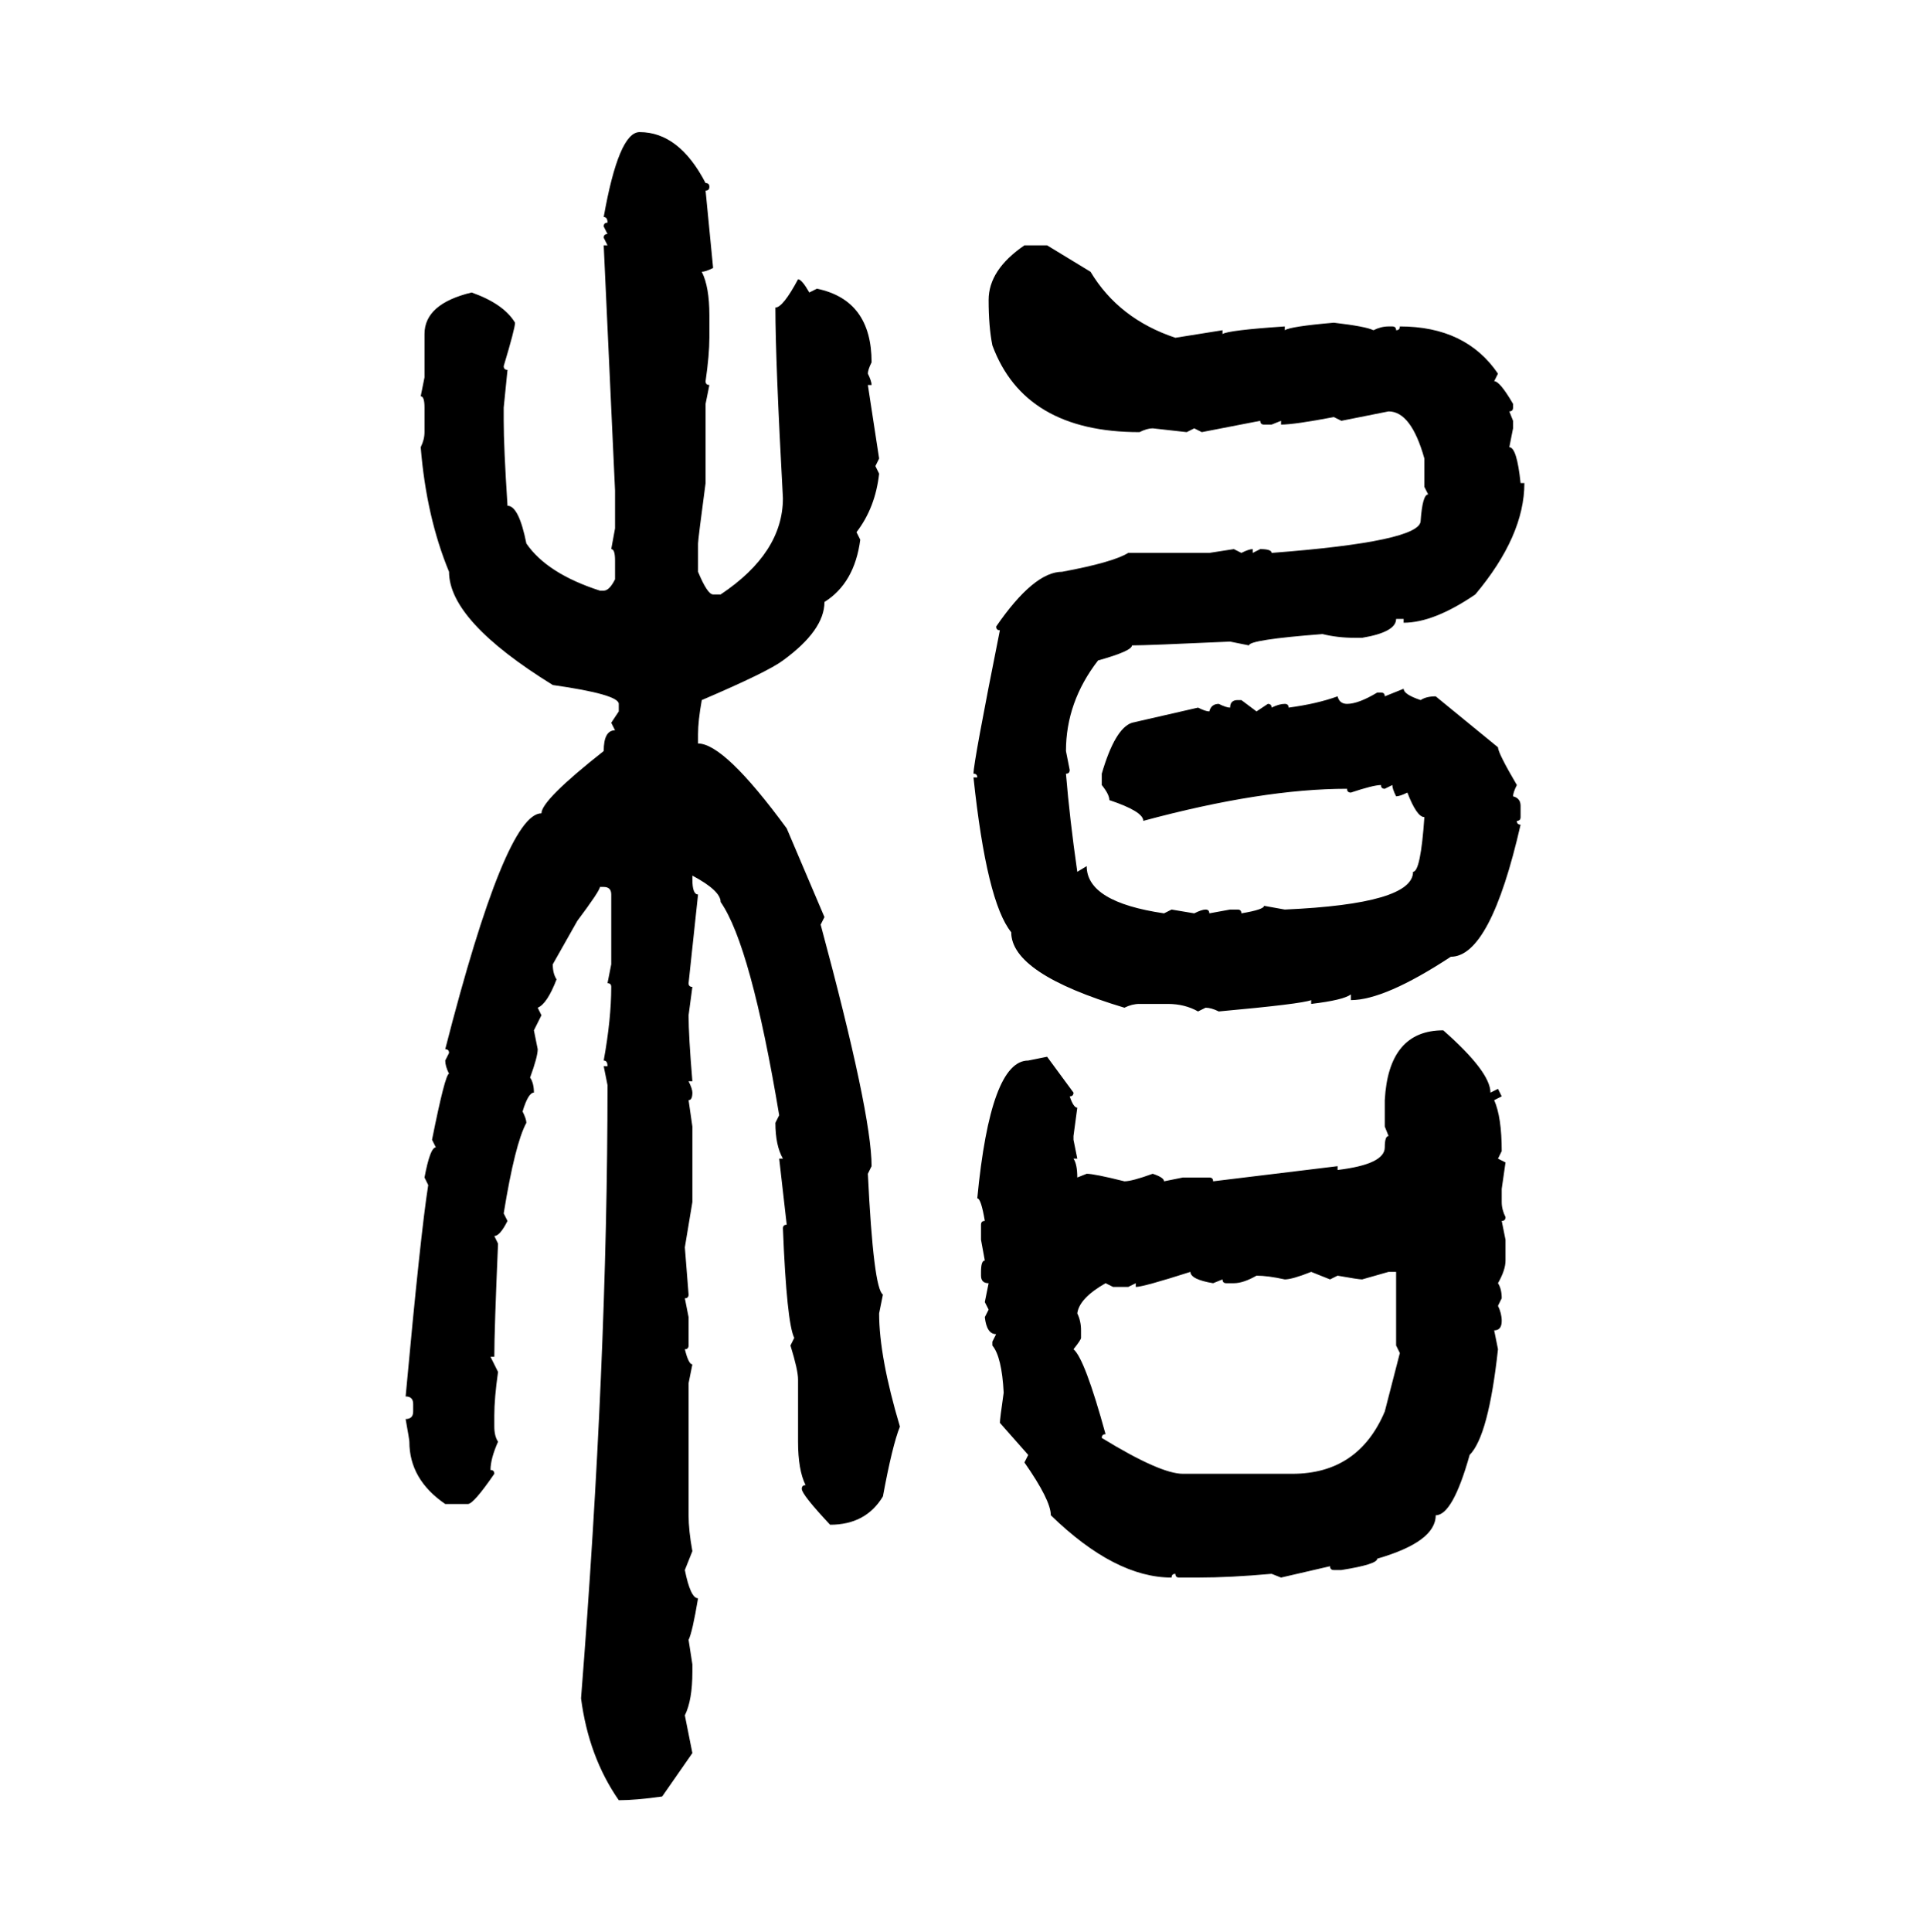 <svg xmlns="http://www.w3.org/2000/svg" xmlns:xlink="http://www.w3.org/1999/xlink" width="299.707" height="300"><path d="M99.32 20.51L99.32 20.51Q105.47 20.51 109.57 28.42L109.57 28.42Q110.16 28.42 110.16 29.00L110.16 29.00Q110.16 29.59 109.57 29.59L109.57 29.59L110.74 41.60Q109.57 42.19 108.98 42.19L108.98 42.19Q110.16 44.53 110.16 48.93L110.16 48.93L110.16 52.44Q110.16 55.08 109.57 59.18L109.57 59.18Q109.57 59.77 110.16 59.77L110.16 59.77L109.57 62.70L109.57 75Q108.40 83.79 108.40 84.38L108.40 84.38L108.40 88.77Q109.86 92.29 110.74 92.29L110.74 92.29L111.91 92.29Q121.58 85.84 121.58 77.34L121.58 77.34Q120.41 55.96 120.41 47.75L120.41 47.75Q121.58 47.75 123.93 43.36L123.93 43.36Q124.51 43.36 125.68 45.41L125.68 45.41L126.86 44.82Q135.35 46.58 135.35 56.25L135.35 56.25Q134.77 57.42 134.77 58.01L134.77 58.01Q135.35 59.18 135.35 59.77L135.35 59.77L134.77 59.77L136.52 71.19L135.94 72.36L136.52 73.54Q135.94 78.81 133.01 82.62L133.01 82.62L133.59 83.79Q132.71 90.53 128.03 93.46L128.03 93.46Q128.03 97.85 121.58 102.54L121.58 102.54Q119.24 104.30 108.98 108.69L108.98 108.69Q108.40 111.91 108.40 113.96L108.40 113.96L108.40 115.43Q112.50 115.43 122.17 128.61L122.17 128.61L128.03 142.38L127.44 143.55Q135.35 172.85 135.35 181.05L135.35 181.05L134.77 182.23Q135.64 200.10 137.11 200.98L137.11 200.98L136.52 203.91Q136.52 210.64 139.75 221.48L139.75 221.48Q138.57 224.41 137.11 232.32L137.11 232.32Q134.47 236.72 128.91 236.72L128.91 236.72Q124.51 232.03 124.51 231.15L124.51 231.15Q124.51 230.57 125.10 230.57L125.10 230.57Q123.93 228.22 123.93 223.83L123.93 223.83L123.93 214.16Q123.93 212.70 122.75 208.89L122.75 208.89L123.34 207.71Q122.17 205.37 121.58 190.72L121.58 190.72Q121.58 190.14 122.17 190.14L122.17 190.14L121.00 179.88L121.58 179.88Q120.41 177.83 120.41 174.32L120.41 174.32L121.00 173.14Q116.60 146.78 111.91 140.04L111.91 140.04Q111.91 138.28 107.52 135.94L107.52 135.94L107.52 136.52Q107.52 138.87 108.40 138.87L108.40 138.87L106.93 152.64Q106.93 153.22 107.52 153.22L107.52 153.22L106.93 157.62Q106.93 160.84 107.52 167.87L107.52 167.87L106.93 167.87Q107.52 169.04 107.52 169.63L107.52 169.63Q107.52 170.80 106.93 170.80L106.93 170.80L107.52 174.90L107.52 186.62L106.35 193.65L106.93 200.98Q106.93 201.56 106.35 201.56L106.35 201.56L106.93 204.49L106.93 208.89Q106.93 209.47 106.35 209.47L106.35 209.47Q106.93 211.82 107.52 211.82L107.52 211.82L106.93 214.75L106.93 235.25Q106.93 237.60 107.52 240.82L107.52 240.82L106.35 243.75Q107.23 248.14 108.40 248.14L108.40 248.14Q107.52 253.42 106.93 254.59L106.93 254.59L107.52 258.40L107.52 259.57Q107.52 263.96 106.35 266.31L106.35 266.31L107.52 272.17L102.83 278.91Q98.73 279.49 96.09 279.49L96.09 279.49Q91.41 272.75 90.23 263.67L90.23 263.67Q94.34 211.52 94.34 168.46L94.34 168.46L93.75 165.53L94.34 165.53Q94.34 164.65 93.75 164.65L93.75 164.65Q94.92 158.20 94.92 153.22L94.92 153.22Q94.92 152.64 94.34 152.64L94.34 152.64L94.92 149.71L94.92 138.87Q94.92 137.70 93.75 137.70L93.75 137.70L93.16 137.70Q93.16 138.28 89.65 142.97L89.65 142.97L85.84 149.71Q85.84 151.17 86.43 152.05L86.43 152.05Q84.96 155.86 83.50 156.45L83.50 156.45L84.08 157.62L82.91 159.96L83.50 162.89Q83.50 164.06 82.32 167.29L82.32 167.29Q82.91 168.16 82.91 169.63L82.91 169.63Q82.03 169.63 81.15 172.56L81.15 172.56Q81.74 173.73 81.74 174.32L81.74 174.32Q79.98 177.54 78.22 188.38L78.22 188.38L78.81 189.55Q77.64 191.89 76.76 191.89L76.76 191.89L77.34 193.07Q76.76 206.54 76.76 210.64L76.76 210.64L76.17 210.64L77.34 212.99Q76.76 217.09 76.76 219.73L76.76 219.73L76.76 221.48Q76.76 222.95 77.34 223.83L77.34 223.83Q76.17 226.46 76.17 228.22L76.17 228.22Q76.76 228.22 76.76 228.81L76.76 228.81Q73.54 233.50 72.66 233.50L72.66 233.50L69.14 233.50Q63.57 229.69 63.57 223.83L63.57 223.83Q63.57 223.54 62.99 220.31L62.99 220.31Q64.16 220.31 64.16 219.14L64.16 219.14L64.16 217.97Q64.16 216.80 62.99 216.80L62.99 216.80Q65.33 191.31 66.50 183.98L66.50 183.98L65.92 182.81Q66.80 178.13 67.68 178.13L67.68 178.13L67.09 176.95Q69.14 166.70 69.73 166.70L69.73 166.70Q69.14 165.53 69.14 164.65L69.14 164.65L69.73 163.48Q69.73 162.89 69.14 162.89L69.14 162.89Q78.52 126.27 84.08 126.27L84.08 126.27Q84.08 124.22 93.75 116.60L93.75 116.60Q93.75 113.38 95.51 113.38L95.51 113.38L94.92 112.21L96.09 110.45L96.09 109.28Q96.09 107.81 85.84 106.35L85.84 106.35Q69.73 96.39 69.73 88.77L69.73 88.77Q66.21 80.27 65.33 69.43L65.33 69.43Q65.92 68.26 65.92 67.09L65.92 67.09L65.92 63.28Q65.92 61.52 65.33 61.52L65.33 61.52L65.92 58.59L65.92 51.86Q65.92 47.17 73.24 45.41L73.24 45.41Q78.22 47.17 79.98 50.10L79.98 50.10Q79.98 50.98 78.22 56.84L78.22 56.84Q78.22 57.42 78.81 57.42L78.81 57.42L78.22 63.28L78.22 65.33Q78.22 69.43 78.81 78.52L78.81 78.52Q80.57 78.52 81.74 84.38L81.74 84.38Q84.96 89.06 93.16 91.70L93.16 91.70L93.75 91.70Q94.63 91.70 95.51 89.94L95.51 89.94L95.51 87.01Q95.51 85.25 94.92 85.25L94.92 85.25L95.51 82.03L95.51 76.17L93.75 38.09L94.34 38.09L93.75 36.91Q93.75 36.33 94.34 36.33L94.34 36.33L93.75 35.16Q93.75 34.57 94.34 34.57L94.34 34.57Q94.34 33.69 93.75 33.69L93.75 33.69Q96.09 20.51 99.32 20.51ZM159.08 38.09L159.08 38.09L162.60 38.09L169.34 42.19Q173.73 49.51 182.52 52.44L182.52 52.44L189.84 51.27L189.84 51.86Q190.72 51.27 199.51 50.68L199.51 50.68L199.51 51.27Q200.39 50.68 207.13 50.10L207.13 50.10Q212.11 50.68 213.28 51.27L213.28 51.27Q214.45 50.68 215.63 50.68L215.63 50.68L216.21 50.68Q216.80 50.68 216.80 51.27L216.80 51.27Q217.38 51.27 217.38 50.68L217.38 50.68Q227.64 50.68 232.62 58.01L232.62 58.01L232.03 59.18Q232.91 59.18 234.96 62.70L234.96 62.70L234.96 63.28Q234.96 63.87 234.38 63.87L234.38 63.87L234.96 65.33L234.96 66.50L234.38 69.43Q235.55 69.43 236.13 75L236.13 75L236.72 75Q236.72 83.20 229.10 92.29L229.10 92.29Q222.66 96.68 217.97 96.68L217.97 96.68L217.97 96.09L216.80 96.09Q216.80 98.14 211.52 99.02L211.52 99.02L210.35 99.02Q207.71 99.02 205.37 98.44L205.37 98.44Q193.95 99.32 193.95 100.20L193.95 100.20L191.02 99.61Q178.13 100.20 175.78 100.20L175.78 100.20Q175.78 101.07 170.51 102.54L170.51 102.54Q165.53 108.98 165.53 116.60L165.53 116.60L166.11 119.53Q166.11 120.12 165.53 120.12L165.53 120.12Q166.11 127.15 167.29 135.35L167.29 135.35L168.75 134.47Q168.75 140.04 180.76 141.80L180.76 141.80L181.93 141.21L185.45 141.80Q186.62 141.21 187.21 141.21L187.21 141.21Q187.79 141.21 187.79 141.80L187.79 141.80L191.02 141.21L192.19 141.21Q192.77 141.21 192.77 141.80L192.77 141.80Q196.29 141.21 196.29 140.63L196.29 140.63L199.51 141.21Q219.43 140.33 219.43 135.35L219.43 135.35Q220.61 135.35 221.19 126.86L221.19 126.86Q220.02 126.86 218.55 123.05L218.55 123.05Q217.38 123.63 216.80 123.63L216.80 123.63Q216.21 122.46 216.21 121.88L216.21 121.88L215.04 122.46Q214.45 122.46 214.45 121.88L214.45 121.88Q213.28 121.88 209.77 123.05L209.77 123.05Q209.18 123.05 209.18 122.46L209.18 122.46Q196.00 122.46 177.54 127.44L177.54 127.44Q177.54 125.98 172.27 124.22L172.27 124.22Q172.27 123.34 171.09 121.88L171.09 121.88L171.09 120.12Q173.14 113.09 175.78 112.21L175.78 112.21L186.04 109.86Q187.21 110.45 187.79 110.45L187.79 110.45Q188.09 109.28 189.26 109.28L189.26 109.28Q190.43 109.86 191.02 109.86L191.02 109.86Q191.02 108.69 192.19 108.69L192.19 108.69L192.77 108.69L195.12 110.45L196.88 109.28Q197.46 109.28 197.46 109.86L197.46 109.86Q198.63 109.28 199.51 109.28L199.51 109.28Q200.10 109.28 200.10 109.86L200.10 109.86Q204.49 109.28 207.71 108.11L207.71 108.11Q208.01 109.28 209.18 109.28L209.18 109.28Q210.94 109.28 213.87 107.52L213.87 107.52L214.45 107.52Q215.04 107.52 215.04 108.11L215.04 108.11L217.97 106.93Q217.97 107.81 220.61 108.69L220.61 108.69Q221.48 108.11 222.95 108.11L222.95 108.11L232.62 116.02Q232.62 116.89 235.55 121.88L235.55 121.88Q234.96 123.05 234.96 123.63L234.96 123.63Q236.13 123.93 236.13 125.10L236.13 125.10L236.13 126.86Q236.13 127.44 235.55 127.44L235.55 127.44Q235.55 128.03 236.13 128.03L236.13 128.03Q231.45 148.54 225.29 148.54L225.29 148.54Q215.04 155.27 209.77 155.27L209.77 155.27L209.77 154.39Q208.59 155.27 203.61 155.86L203.61 155.86L203.61 155.27Q202.15 155.86 189.26 157.03L189.26 157.03Q188.09 156.45 187.21 156.45L187.21 156.45L186.04 157.03Q183.98 155.86 181.35 155.86L181.35 155.86L176.95 155.86Q175.78 155.86 174.61 156.45L174.61 156.45Q157.03 151.17 157.03 144.73L157.03 144.73Q153.22 140.04 151.17 120.70L151.17 120.70L151.76 120.70Q151.76 120.12 151.17 120.12L151.17 120.12Q151.17 118.36 155.27 97.85L155.27 97.85Q154.69 97.85 154.69 97.27L154.69 97.27Q160.55 88.77 164.94 88.77L164.94 88.77Q172.85 87.30 175.20 85.84L175.20 85.84L187.79 85.84L191.60 85.25L192.77 85.84Q193.95 85.25 194.53 85.25L194.53 85.25L194.53 85.84L195.70 85.25Q197.46 85.25 197.46 85.84L197.46 85.84Q220.61 84.08 220.61 80.86L220.61 80.86Q220.90 76.76 221.78 76.76L221.78 76.76L221.19 75.59L221.19 71.19Q219.14 63.87 215.63 63.87L215.63 63.87L208.30 65.33L207.13 64.75Q200.98 65.92 198.93 65.92L198.93 65.92L198.93 65.33L197.46 65.92L196.29 65.92Q195.70 65.92 195.70 65.33L195.70 65.33L186.62 67.09L185.45 66.50L184.28 67.09L179.00 66.50Q178.13 66.50 176.95 67.09L176.95 67.09Q159.08 67.09 154.10 53.61L154.10 53.61Q153.52 50.68 153.52 46.58L153.52 46.58Q153.52 41.89 159.08 38.09ZM224.12 159.96L224.12 159.96Q231.45 166.41 231.45 169.63L231.45 169.63L232.62 169.04L233.20 170.21L232.03 170.80Q233.20 173.44 233.20 178.71L233.20 178.71L232.62 179.88L233.79 180.47L233.20 184.57L233.20 186.62Q233.20 187.79 233.79 188.96L233.79 188.96Q233.79 189.55 233.20 189.55L233.20 189.55L233.79 192.48L233.79 195.70Q233.79 197.17 232.62 199.22L232.62 199.22Q233.20 200.10 233.20 201.56L233.20 201.56L232.62 202.73Q233.20 203.91 233.20 205.08L233.20 205.08Q233.20 206.54 232.03 206.54L232.03 206.54L232.62 209.47Q231.15 222.95 228.22 225.88L228.22 225.88Q225.59 235.25 222.95 235.25L222.95 235.25Q222.95 239.36 213.87 241.99L213.87 241.99Q213.87 242.87 208.30 243.75L208.30 243.75L207.13 243.75Q206.54 243.75 206.54 243.16L206.54 243.16L198.93 244.92L197.46 244.34Q191.02 244.92 186.04 244.92L186.04 244.92L183.11 244.92Q182.52 244.92 182.52 244.34L182.52 244.34Q181.93 244.34 181.93 244.92L181.93 244.92Q173.14 244.92 163.18 235.25L163.18 235.25Q163.18 232.91 159.08 227.05L159.08 227.05L159.67 225.88L155.27 220.90Q155.27 220.31 155.86 216.21L155.86 216.21Q155.57 210.64 154.10 208.89L154.10 208.89L154.10 208.30L154.69 207.13Q153.22 207.13 152.93 204.49L152.93 204.49L153.52 203.32L152.93 202.15L153.52 199.22Q152.34 199.22 152.34 198.05L152.34 198.05L152.34 197.46Q152.34 195.70 152.93 195.70L152.93 195.70L152.34 192.48L152.34 190.14Q152.34 189.55 152.93 189.55L152.93 189.55Q152.34 186.04 151.76 186.04L151.76 186.04Q153.81 164.65 159.67 164.65L159.67 164.65L162.60 164.06L166.70 169.63Q166.70 170.21 166.11 170.21L166.11 170.21Q166.70 171.97 167.29 171.97L167.29 171.97L166.70 176.37L166.70 176.95L167.29 179.88L166.70 179.88Q167.29 180.76 167.29 182.81L167.29 182.81L168.75 182.23Q169.92 182.23 174.61 183.40L174.61 183.40Q175.78 183.40 179.00 182.23L179.00 182.23Q180.76 182.81 180.76 183.40L180.76 183.40L183.69 182.81L187.79 182.81Q188.38 182.81 188.38 183.40L188.38 183.40L207.71 181.05L207.71 181.64Q215.04 180.76 215.04 178.13L215.04 178.13Q215.04 176.37 215.63 176.37L215.63 176.37L215.04 174.90L215.04 170.80Q215.63 159.96 224.12 159.96ZM176.37 199.80L176.37 199.80L176.37 199.22L175.20 199.80L172.85 199.80L171.68 199.22Q167.58 201.56 167.29 203.91L167.29 203.91Q167.87 205.08 167.87 206.54L167.87 206.54L167.87 207.71Q167.87 208.01 166.70 209.47L166.70 209.47Q168.46 210.94 171.68 222.66L171.68 222.66Q171.09 222.66 171.09 223.24L171.09 223.24Q180.18 228.81 183.69 228.81L183.69 228.81L200.68 228.81Q210.94 228.81 215.04 219.14L215.04 219.14L217.38 210.06L216.80 208.89L216.80 197.46L215.63 197.46L211.52 198.63Q210.94 198.63 207.71 198.05L207.71 198.05L206.54 198.63L203.61 197.46Q200.68 198.63 199.51 198.63L199.51 198.63Q196.88 198.05 195.12 198.05L195.12 198.05Q193.07 199.22 191.60 199.22L191.60 199.22L190.43 199.22Q189.84 199.22 189.84 198.63L189.84 198.63L188.38 199.22Q184.86 198.63 184.86 197.46L184.86 197.46Q177.54 199.80 176.37 199.80Z"/></svg>